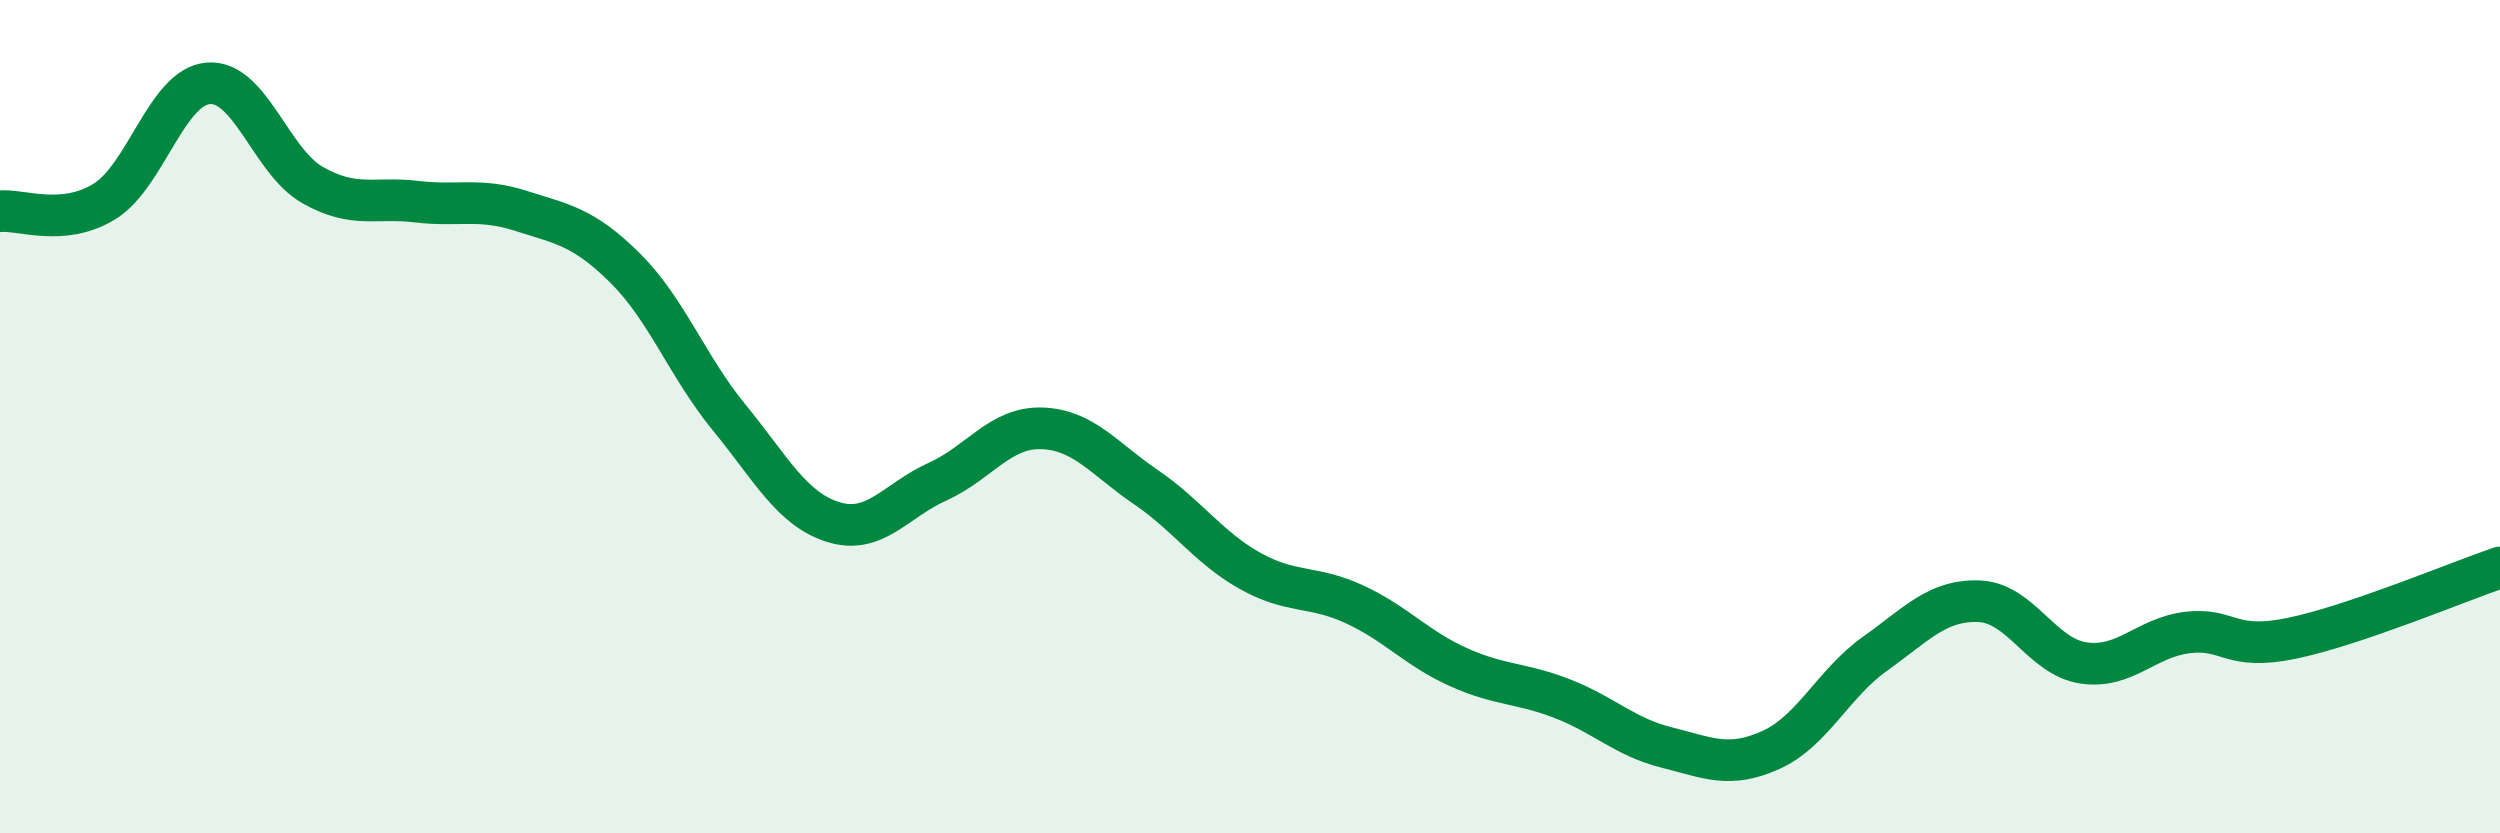 
    <svg width="60" height="20" viewBox="0 0 60 20" xmlns="http://www.w3.org/2000/svg">
      <path
        d="M 0,5.07 C 0.5,5.02 1.5,5.45 2.5,4.84 C 3.5,4.23 4,2.08 5,2 C 6,1.92 6.5,3.87 7.5,4.44 C 8.5,5.01 9,4.72 10,4.84 C 11,4.96 11.5,4.74 12.5,5.06 C 13.5,5.38 14,5.44 15,6.43 C 16,7.42 16.5,8.8 17.5,10.02 C 18.5,11.24 19,12.22 20,12.53 C 21,12.84 21.5,12.01 22.5,11.56 C 23.5,11.11 24,10.25 25,10.28 C 26,10.31 26.5,11.01 27.5,11.69 C 28.5,12.37 29,13.14 30,13.7 C 31,14.26 31.5,14.04 32.5,14.5 C 33.5,14.96 34,15.56 35,16.01 C 36,16.46 36.5,16.38 37.5,16.77 C 38.5,17.16 39,17.69 40,17.94 C 41,18.19 41.5,18.45 42.5,18 C 43.5,17.55 44,16.4 45,15.69 C 46,14.98 46.5,14.39 47.5,14.43 C 48.5,14.47 49,15.76 50,15.91 C 51,16.06 51.5,15.3 52.5,15.18 C 53.5,15.06 53.5,15.63 55,15.32 C 56.5,15.01 59,13.96 60,13.62L60 20L0 20Z"
        fill="#008740"
        opacity="0.1"
        stroke-linecap="round"
        stroke-linejoin="round"
      />
      <path
        d="M 0,5.07 C 0.5,5.02 1.5,5.45 2.5,4.84 C 3.5,4.23 4,2.08 5,2 C 6,1.92 6.5,3.87 7.5,4.44 C 8.5,5.01 9,4.72 10,4.84 C 11,4.96 11.5,4.74 12.5,5.06 C 13.5,5.38 14,5.44 15,6.43 C 16,7.42 16.5,8.8 17.5,10.02 C 18.5,11.24 19,12.22 20,12.53 C 21,12.84 21.5,12.01 22.5,11.56 C 23.5,11.11 24,10.25 25,10.28 C 26,10.31 26.5,11.01 27.5,11.69 C 28.5,12.37 29,13.14 30,13.7 C 31,14.26 31.5,14.04 32.5,14.5 C 33.5,14.96 34,15.56 35,16.01 C 36,16.46 36.5,16.38 37.5,16.77 C 38.5,17.16 39,17.69 40,17.94 C 41,18.19 41.5,18.45 42.5,18 C 43.5,17.55 44,16.4 45,15.69 C 46,14.98 46.5,14.39 47.5,14.43 C 48.5,14.47 49,15.76 50,15.91 C 51,16.06 51.5,15.3 52.5,15.18 C 53.5,15.06 53.5,15.63 55,15.32 C 56.5,15.01 59,13.96 60,13.62"
        stroke="#008740"
        stroke-width="1"
        fill="none"
        stroke-linecap="round"
        stroke-linejoin="round"
      />
    </svg>
  